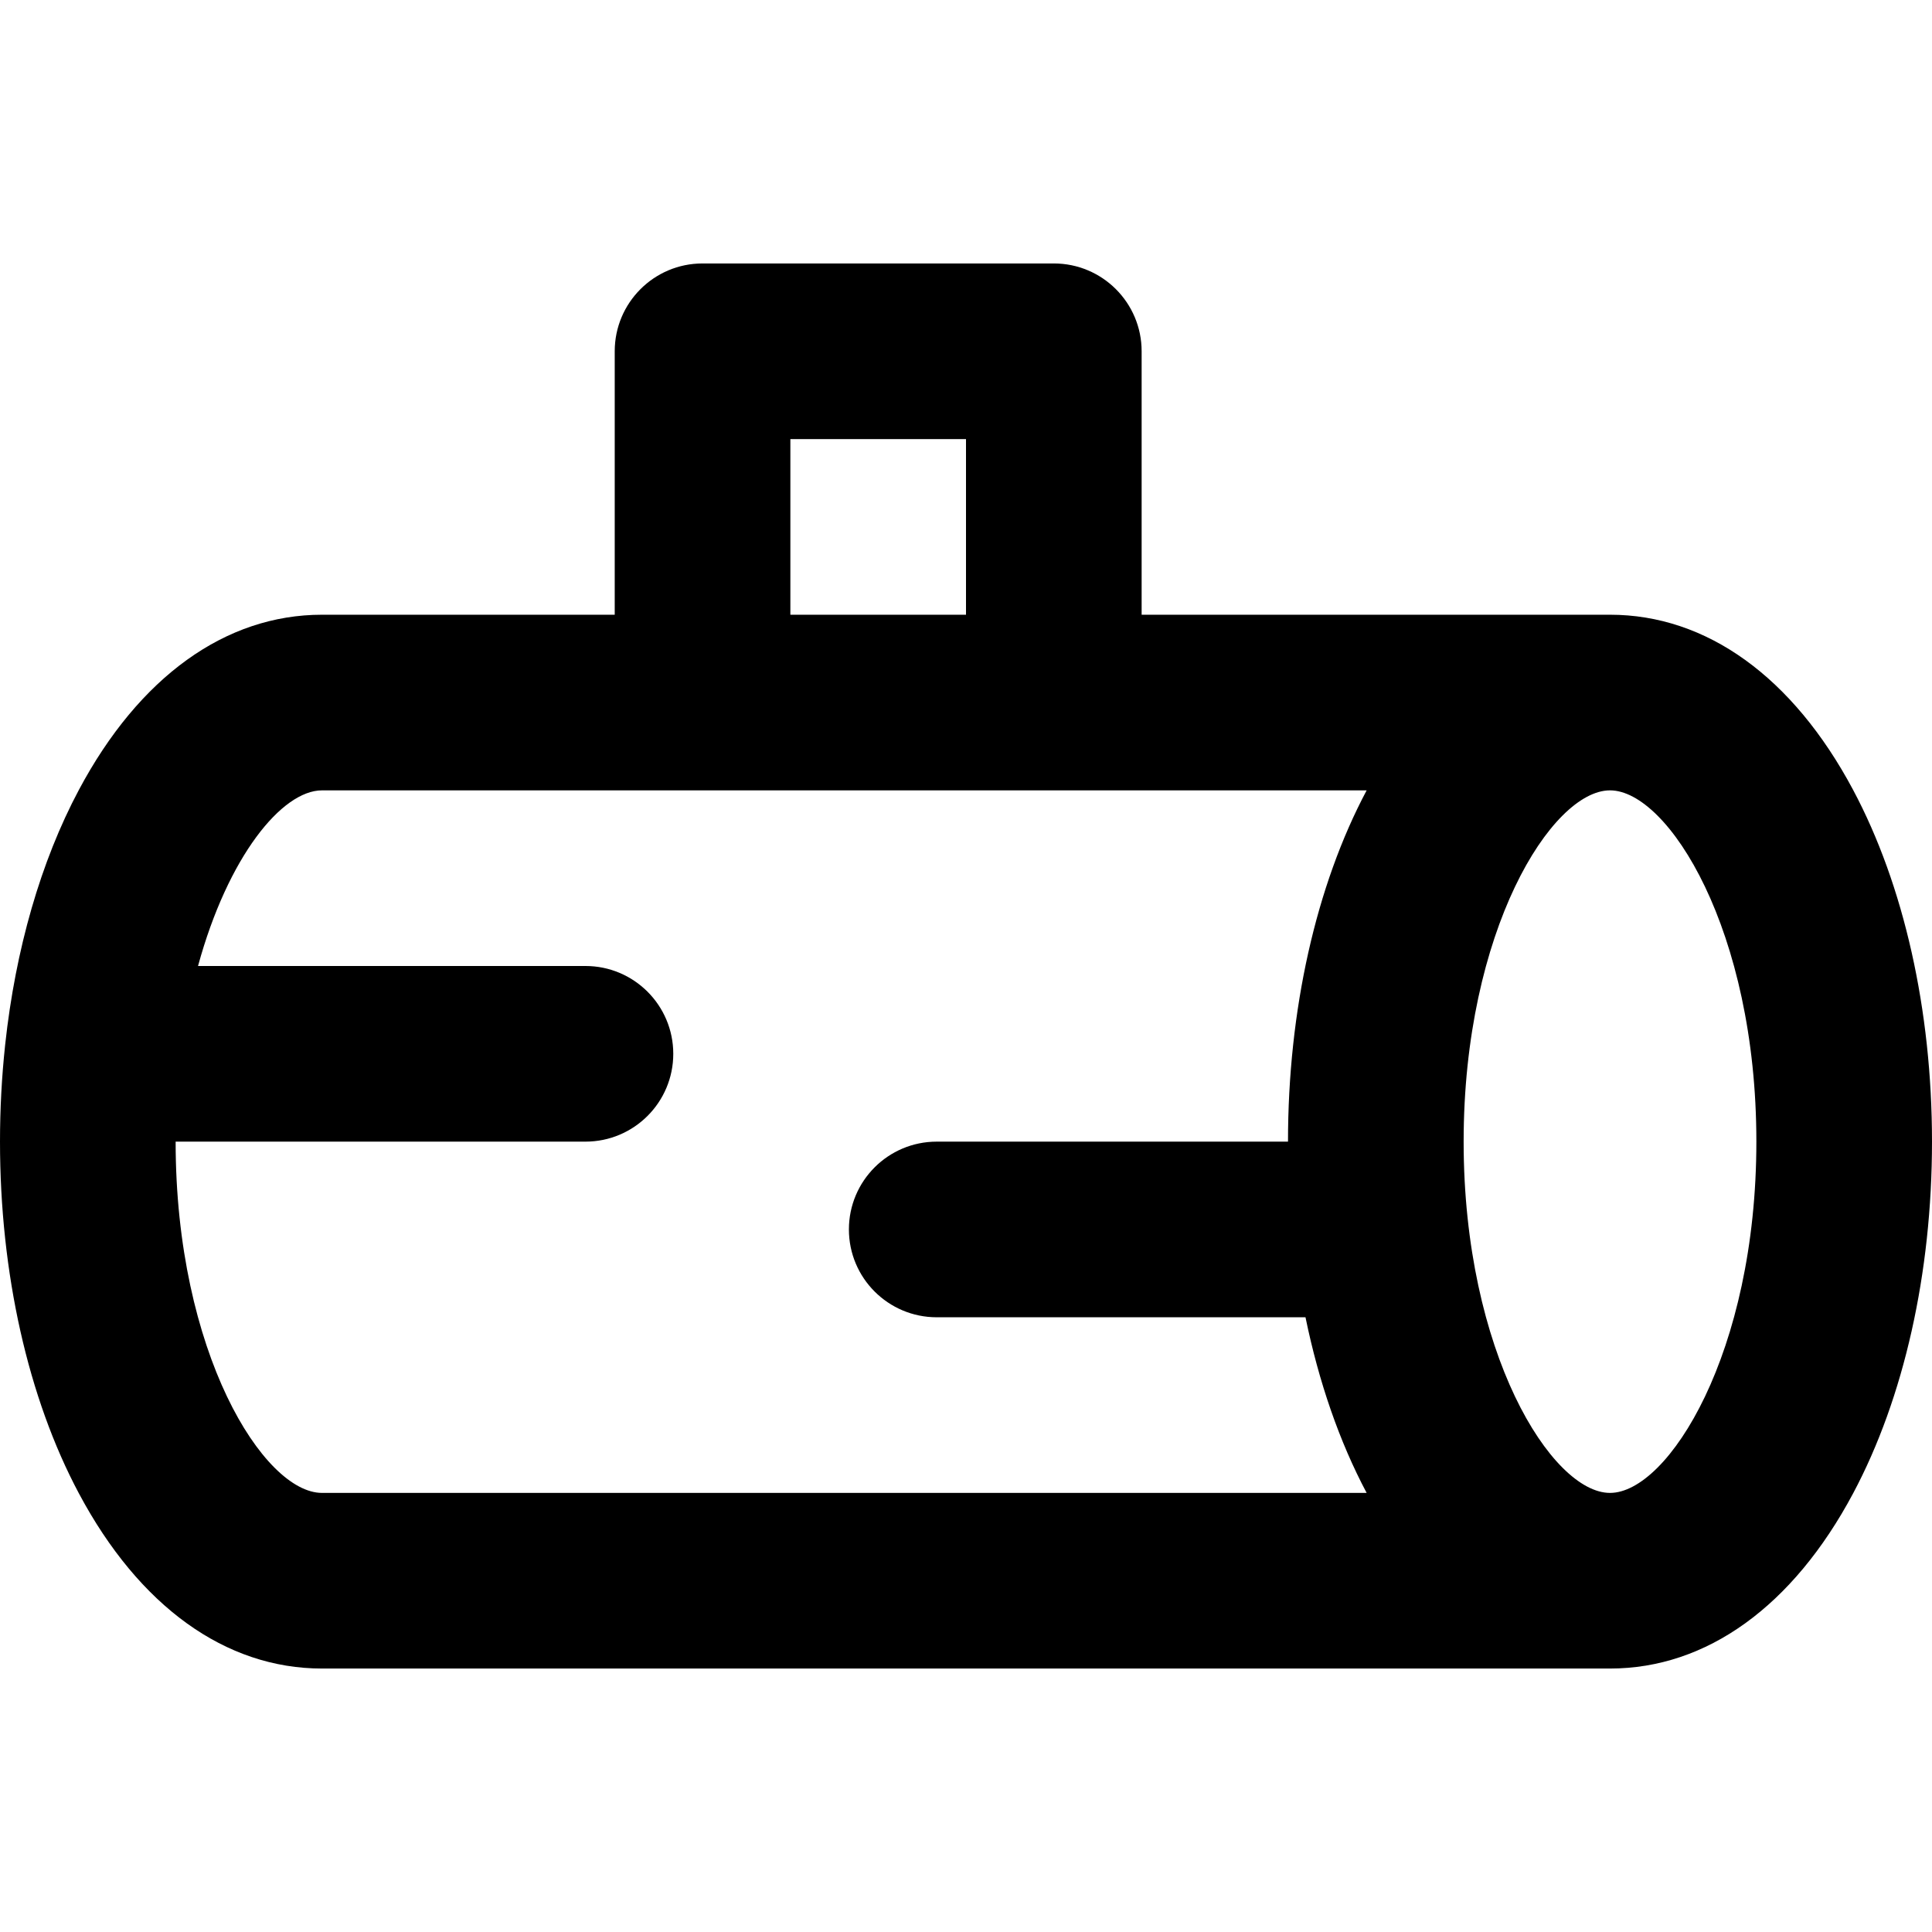 <?xml version="1.0" encoding="iso-8859-1"?>
<!-- Uploaded to: SVG Repo, www.svgrepo.com, Generator: SVG Repo Mixer Tools -->
<svg fill="#000000" height="800px" width="800px" version="1.1" id="Layer_1" xmlns="http://www.w3.org/2000/svg" xmlns:xlink="http://www.w3.org/1999/xlink" 
	 viewBox="0 0 512 512" xml:space="preserve">
<g>
	<g>
		<path d="M491.084,209.312c-15.959-29.924-38.836-46.403-64.417-46.403H302.545V93.091c0-12.853-10.42-23.273-23.273-23.273
			h-93.091c-12.853,0-23.273,10.42-23.273,23.273v69.818H85.333c-25.581,0-48.46,16.479-64.419,46.403
			c-10.107,18.952-16.811,42.294-19.537,67.465c-0.008,0.078-0.016,0.155-0.023,0.231C0.461,285.355,0,293.896,0,302.545
			c0,34.833,7.429,67.944,20.914,93.232c15.96,29.924,38.838,46.404,64.419,46.404h341.333c25.581,0,48.458-16.48,64.419-46.404
			C504.571,370.489,512,337.379,512,302.545C512,267.711,504.571,234.6,491.084,209.312z M209.455,116.364H256v46.545h-46.545
			V116.364z M248.242,349.091h97.728c3.522,17.132,8.983,32.967,16.206,46.545H85.333c-15.442,0-38.788-37.129-38.788-93.091
			h108.606c12.853,0,23.273-10.42,23.273-23.273c0-12.853-10.42-23.273-23.273-23.273H52.477
			c7.942-29.058,22.26-46.545,32.856-46.545h100.848h93.091h82.904c-13.441,25.27-20.843,58.321-20.843,93.091h-93.091
			c-12.853,0-23.273,10.42-23.273,23.273C224.97,338.671,235.39,349.091,248.242,349.091z M426.667,395.636
			c-15.442,0-38.788-37.129-38.788-93.091s23.346-93.091,38.788-93.091c15.442,0,38.788,37.129,38.788,93.091
			S442.109,395.636,426.667,395.636z"/>
	</g>
</g>
</svg>